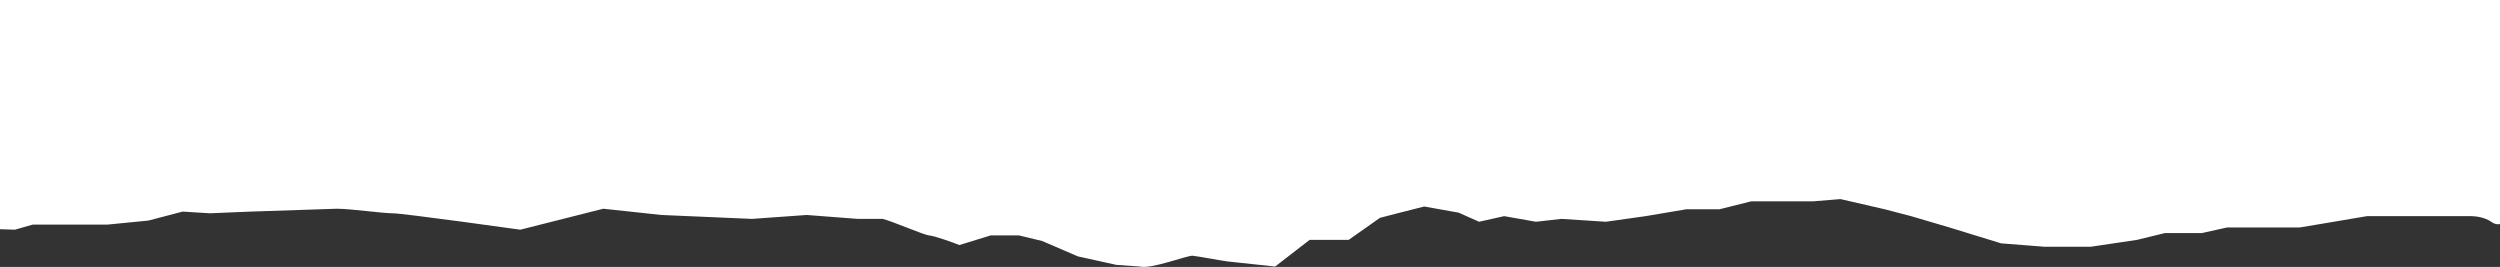 <svg version="1.2" xmlns="http://www.w3.org/2000/svg" viewBox="0 0 1920 205" width="1920" height="205">
	<rect x="0" y="0" width="1920" height="205" fill="#333333" stroke="none"/>
	<title>white-bg-bottom-svg</title>
	<style>
		.s0 { fill: #ffffff } 
	</style>
	<path id="Layer" class="s0" d="m1935.5 166h17.3l16.2-620h-2019v614.3l35 15.2 26.4 0.9 13.7-3.9h57.3l31.5-3.1 26.4-6.9 20.8 1.3 31.4-1.3 66-2.2c10.8 0 35 3.5 43.1 3.5 8.1 0 98 12.6 98 12.6l63.7-16.1 44.7 4.8 69.5 3 42.1-3 39.1 3h19.2c6.6 1.5 31.5 12.3 35.6 12.7 4 0.3 18.2 5.3 23.3 7.4l24-7.4h21.8l17.8 4.3 27.4 11.8 29.4 6.5 18.3 1.3c8.6 2.2 36.3-8.6 40.4-8.3 4 0.4 19.9 3.4 26.9 4.4l36.5 3.9 26.5-20.5h30l24-16.9 17-4.4 17-4.3 26.4 4.7 15.7 7 19.3-4.3 24.4 4.3 19.7-2.2 34 2.2 30.5-4.3 31.4-5.3h25.4l24.4-6.1h32.4 15.3l20.8-1.7 33.9 7.8 20.3 5.3 29.5 8.7 39.7 12.2 33.3 2.6h13.2 22.3l35.6-5.3 21.3-5.2h28.4l19.3-4.3h22.3 15.2 18.3l26.3-4.4 25.4-4.3h17.3 17.2 20.3 13.2 12.2c3 0 10.3 0.8 15.2 4.3 4.9 3.5 8.1 1.5 9.1 0z"/>
</svg>